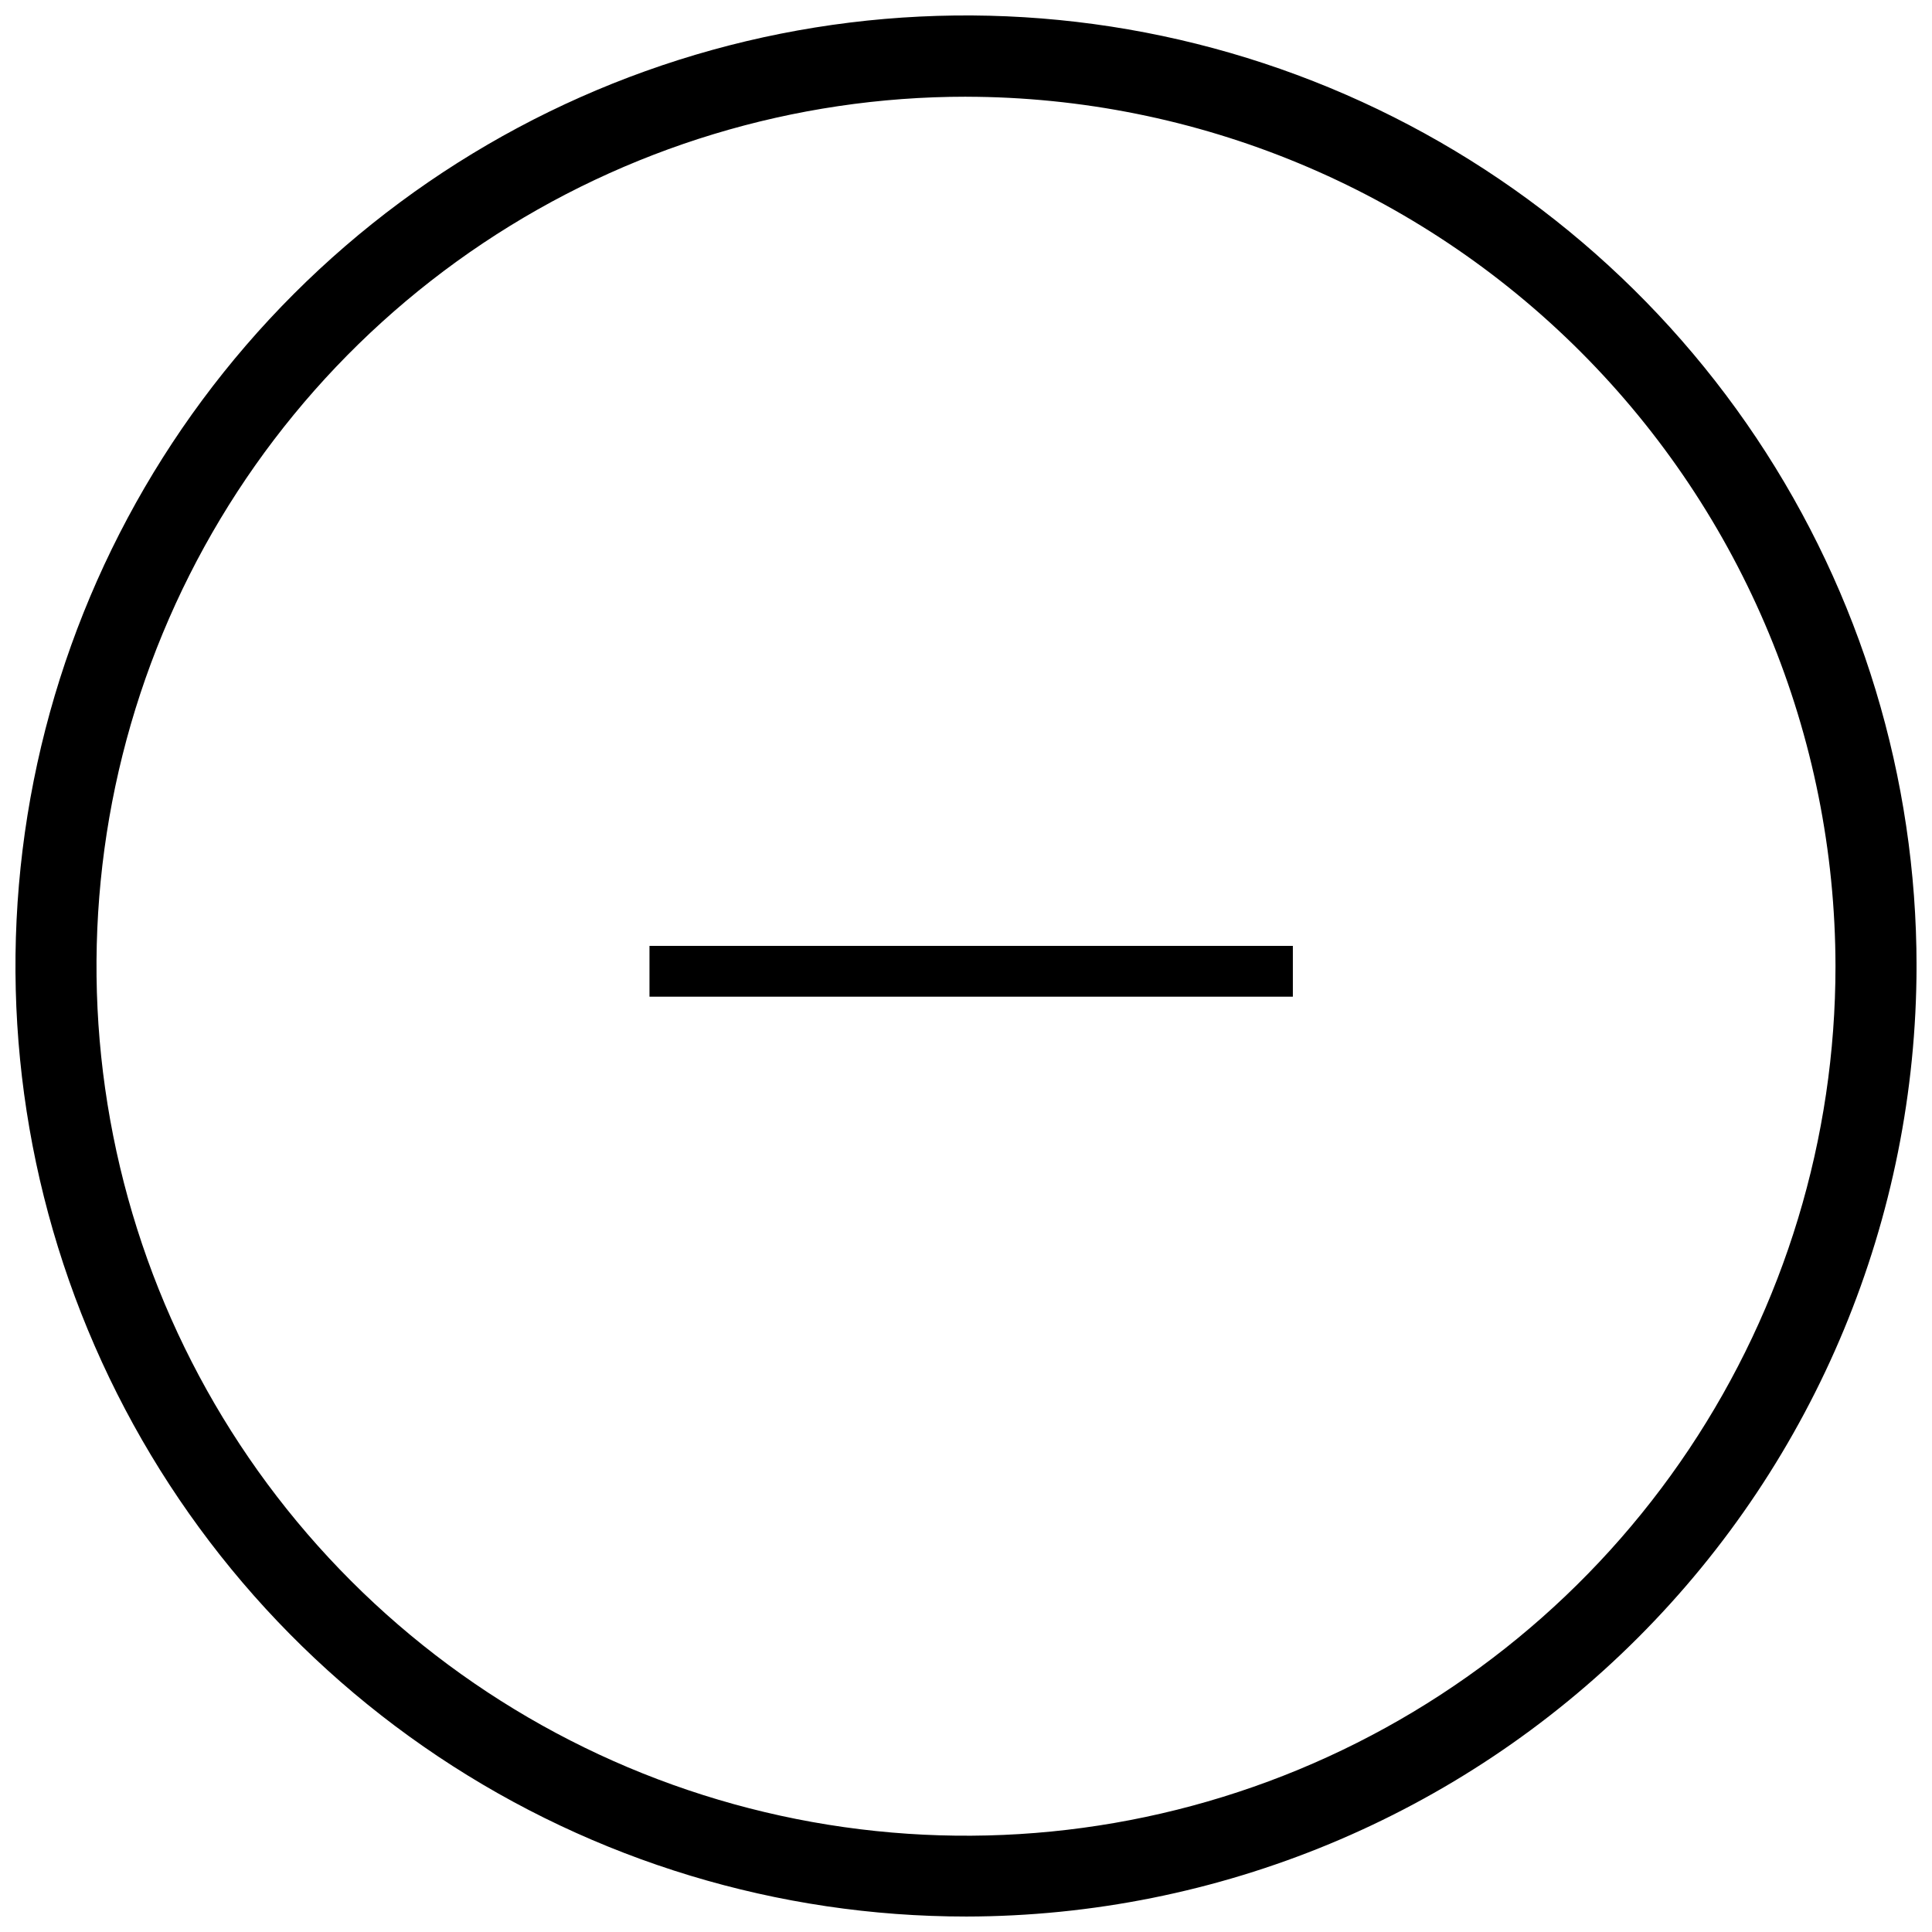 <?xml version="1.0" encoding="UTF-8"?>
<!-- Uploaded to: SVG Repo, www.svgrepo.com, Generator: SVG Repo Mixer Tools -->
<svg width="800px" height="800px" version="1.1" viewBox="144 144 512 512" xmlns="http://www.w3.org/2000/svg">
 <defs>
  <clipPath id="a">
   <path d="m148.09 148.09h503.81v503.81h-503.81z"/>
  </clipPath>
 </defs>
 <g clip-path="url(#a)">
  <path d="m400.05 651.9c-49.824 0.012-98.531-14.754-139.96-42.426-41.434-27.676-73.727-67.012-92.801-113.04-19.074-46.031-24.07-96.684-14.359-145.55 9.715-48.867 33.703-93.758 68.93-128.99 35.227-35.234 80.113-59.23 128.98-68.957 48.863-9.723 99.516-4.738 145.55 14.328 46.031 19.062 85.379 51.352 113.06 92.777 27.684 41.426 42.457 90.133 42.457 139.96-0.07 66.777-26.625 130.8-73.84 178.02-47.215 47.227-111.23 73.793-178.01 73.879zm0-482.27c-45.574-0.012-90.129 13.496-128.03 38.809-37.898 25.312-67.441 61.293-84.891 103.4-17.445 42.102-22.02 88.434-13.133 133.14 8.883 44.703 30.824 85.766 63.051 118 32.223 32.23 73.277 54.18 117.98 63.074 44.699 8.898 91.035 4.336 133.14-13.102 42.109-17.438 78.098-46.973 103.42-84.867 25.32-37.895 38.836-82.445 38.836-128.02-0.07-61.078-24.363-119.64-67.551-162.84-43.184-43.195-101.74-67.5-162.82-67.586z"/>
 </g>
 <path d="m316.12 394.67h170.5v13.461h-170.5z"/>
</svg>